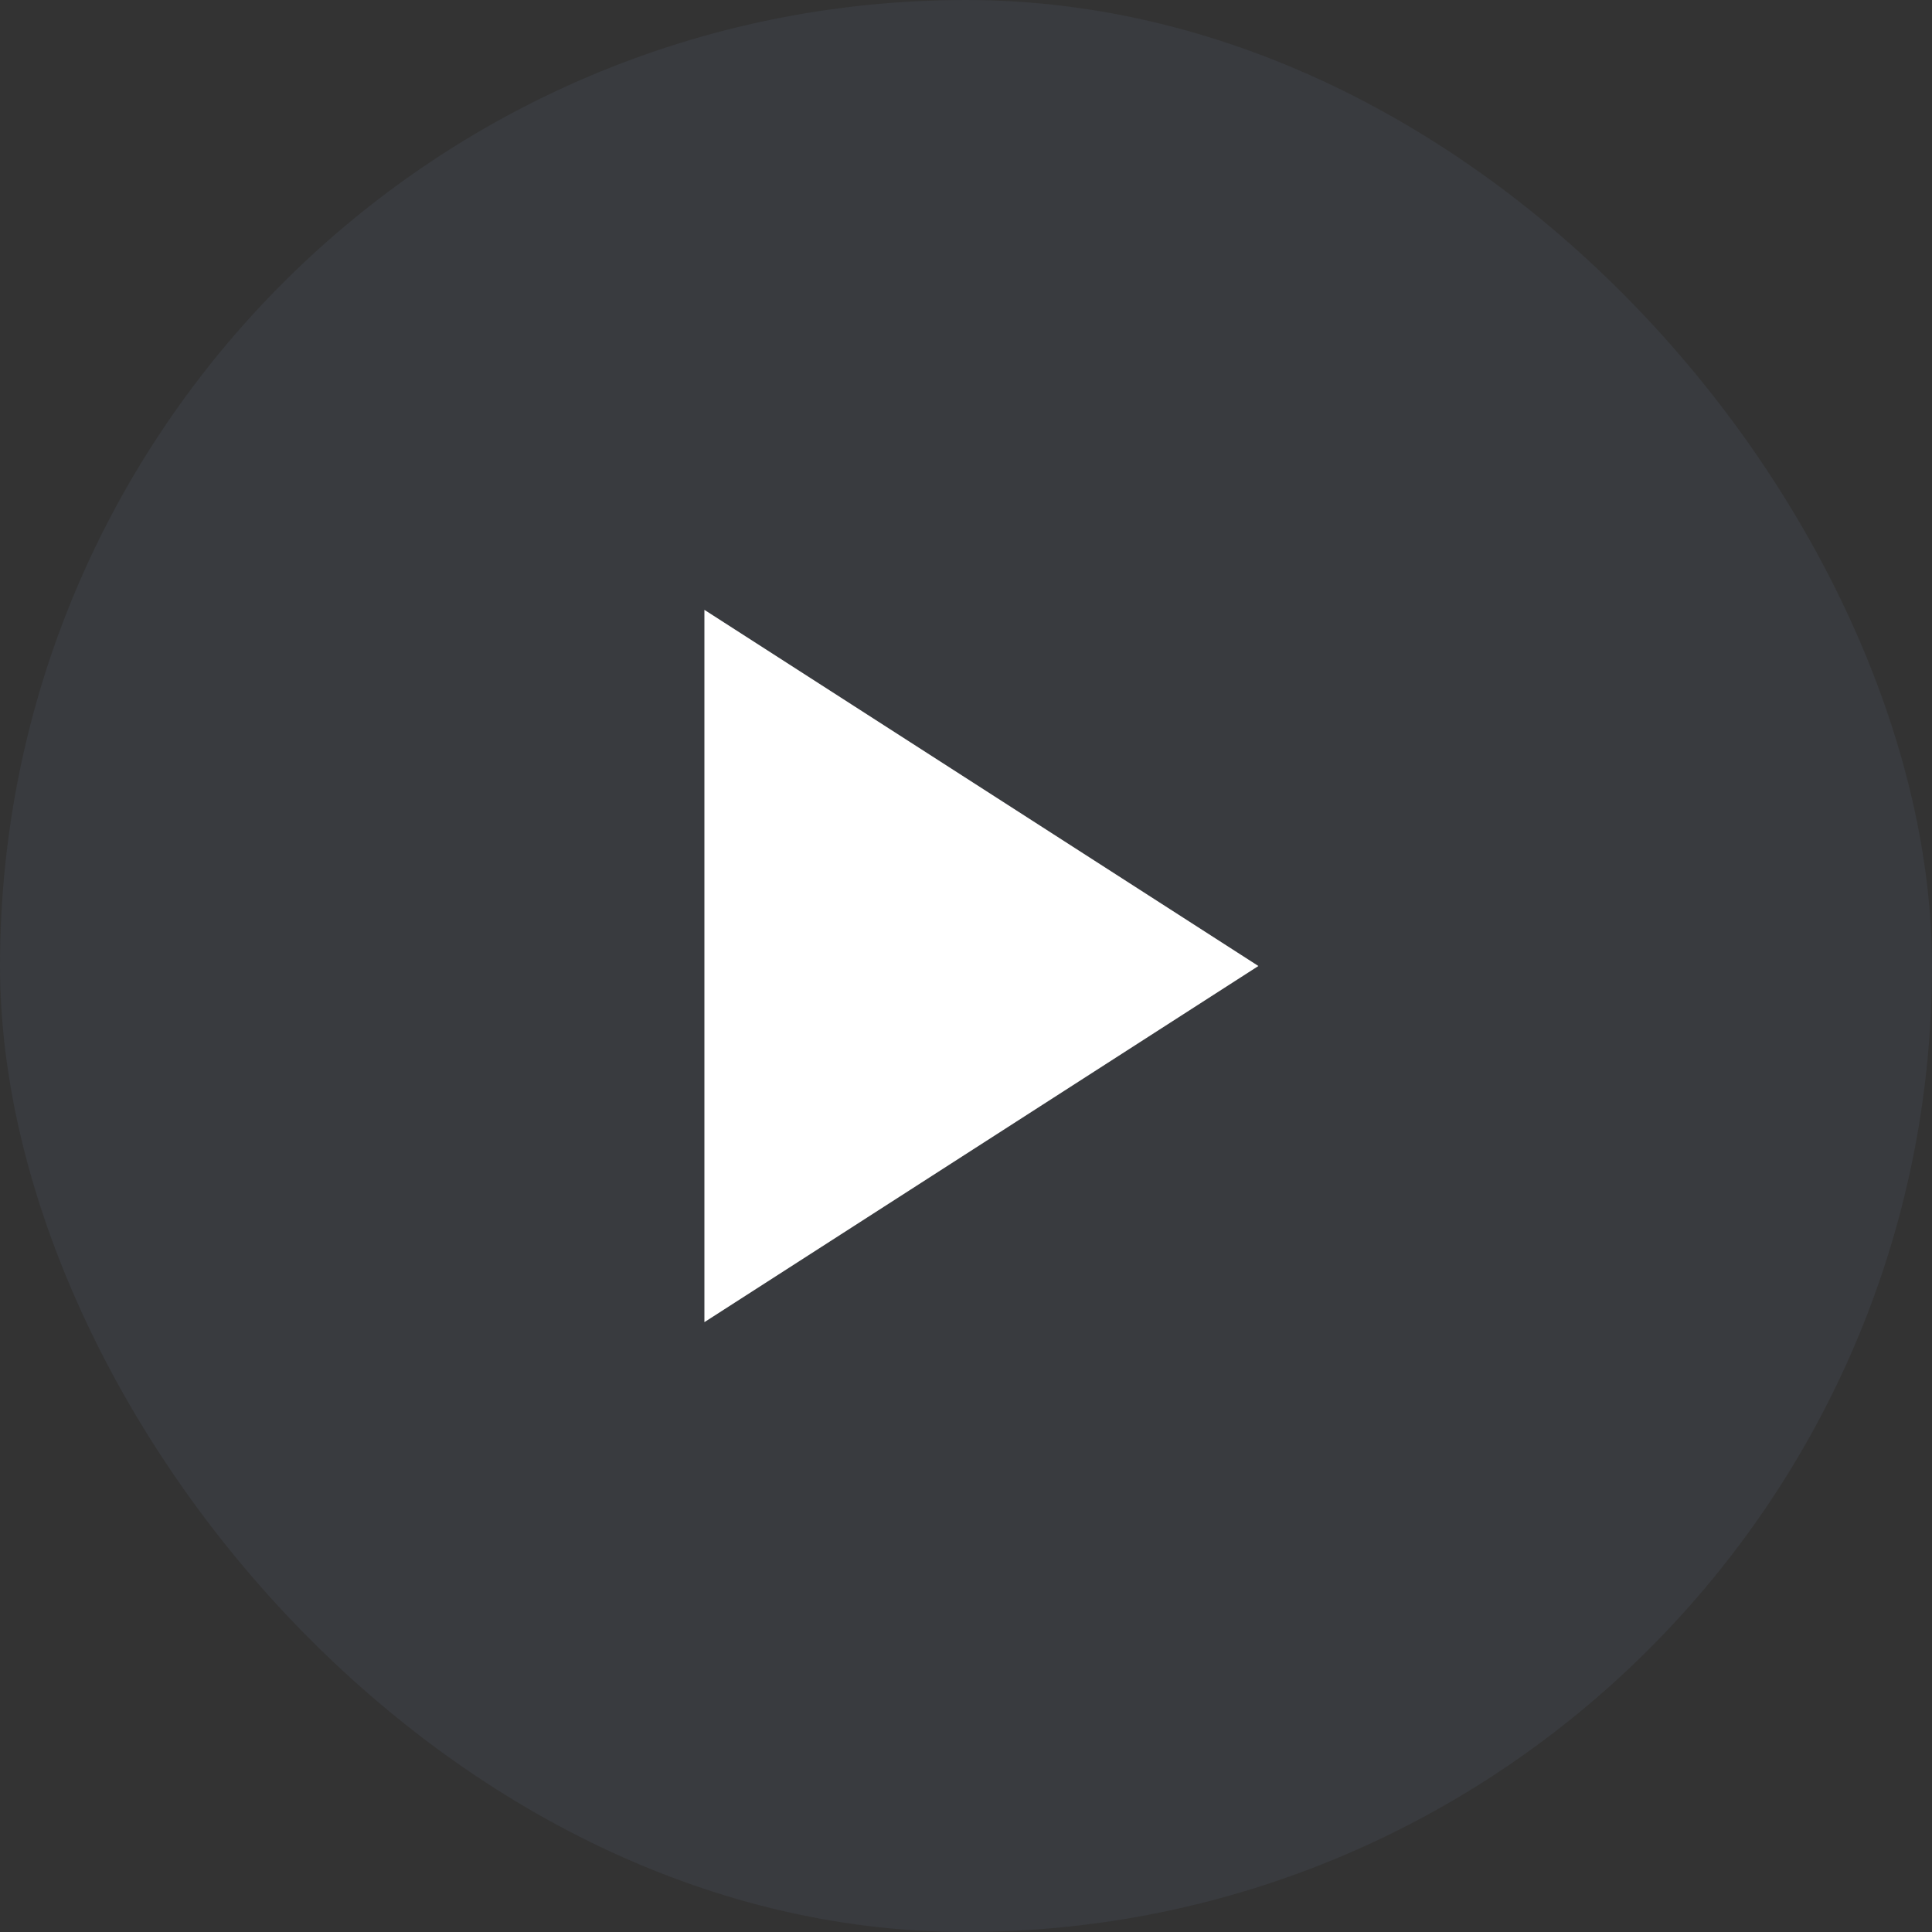 <?xml version="1.0" encoding="UTF-8"?> <svg xmlns="http://www.w3.org/2000/svg" width="40" height="40" viewBox="0 0 40 40" fill="none"><rect x="0" y="0" width="40" height="40" fill="#333333" stroke="none"/> <rect width="40" height="40" rx="20" fill="#515C72" fill-opacity="0.2"></rect> <path d="M15.334 14L24.667 20L15.334 26V14Z" fill="white" stroke="white" stroke-width="1.5" stroke-linecap="round"></path> </svg> 